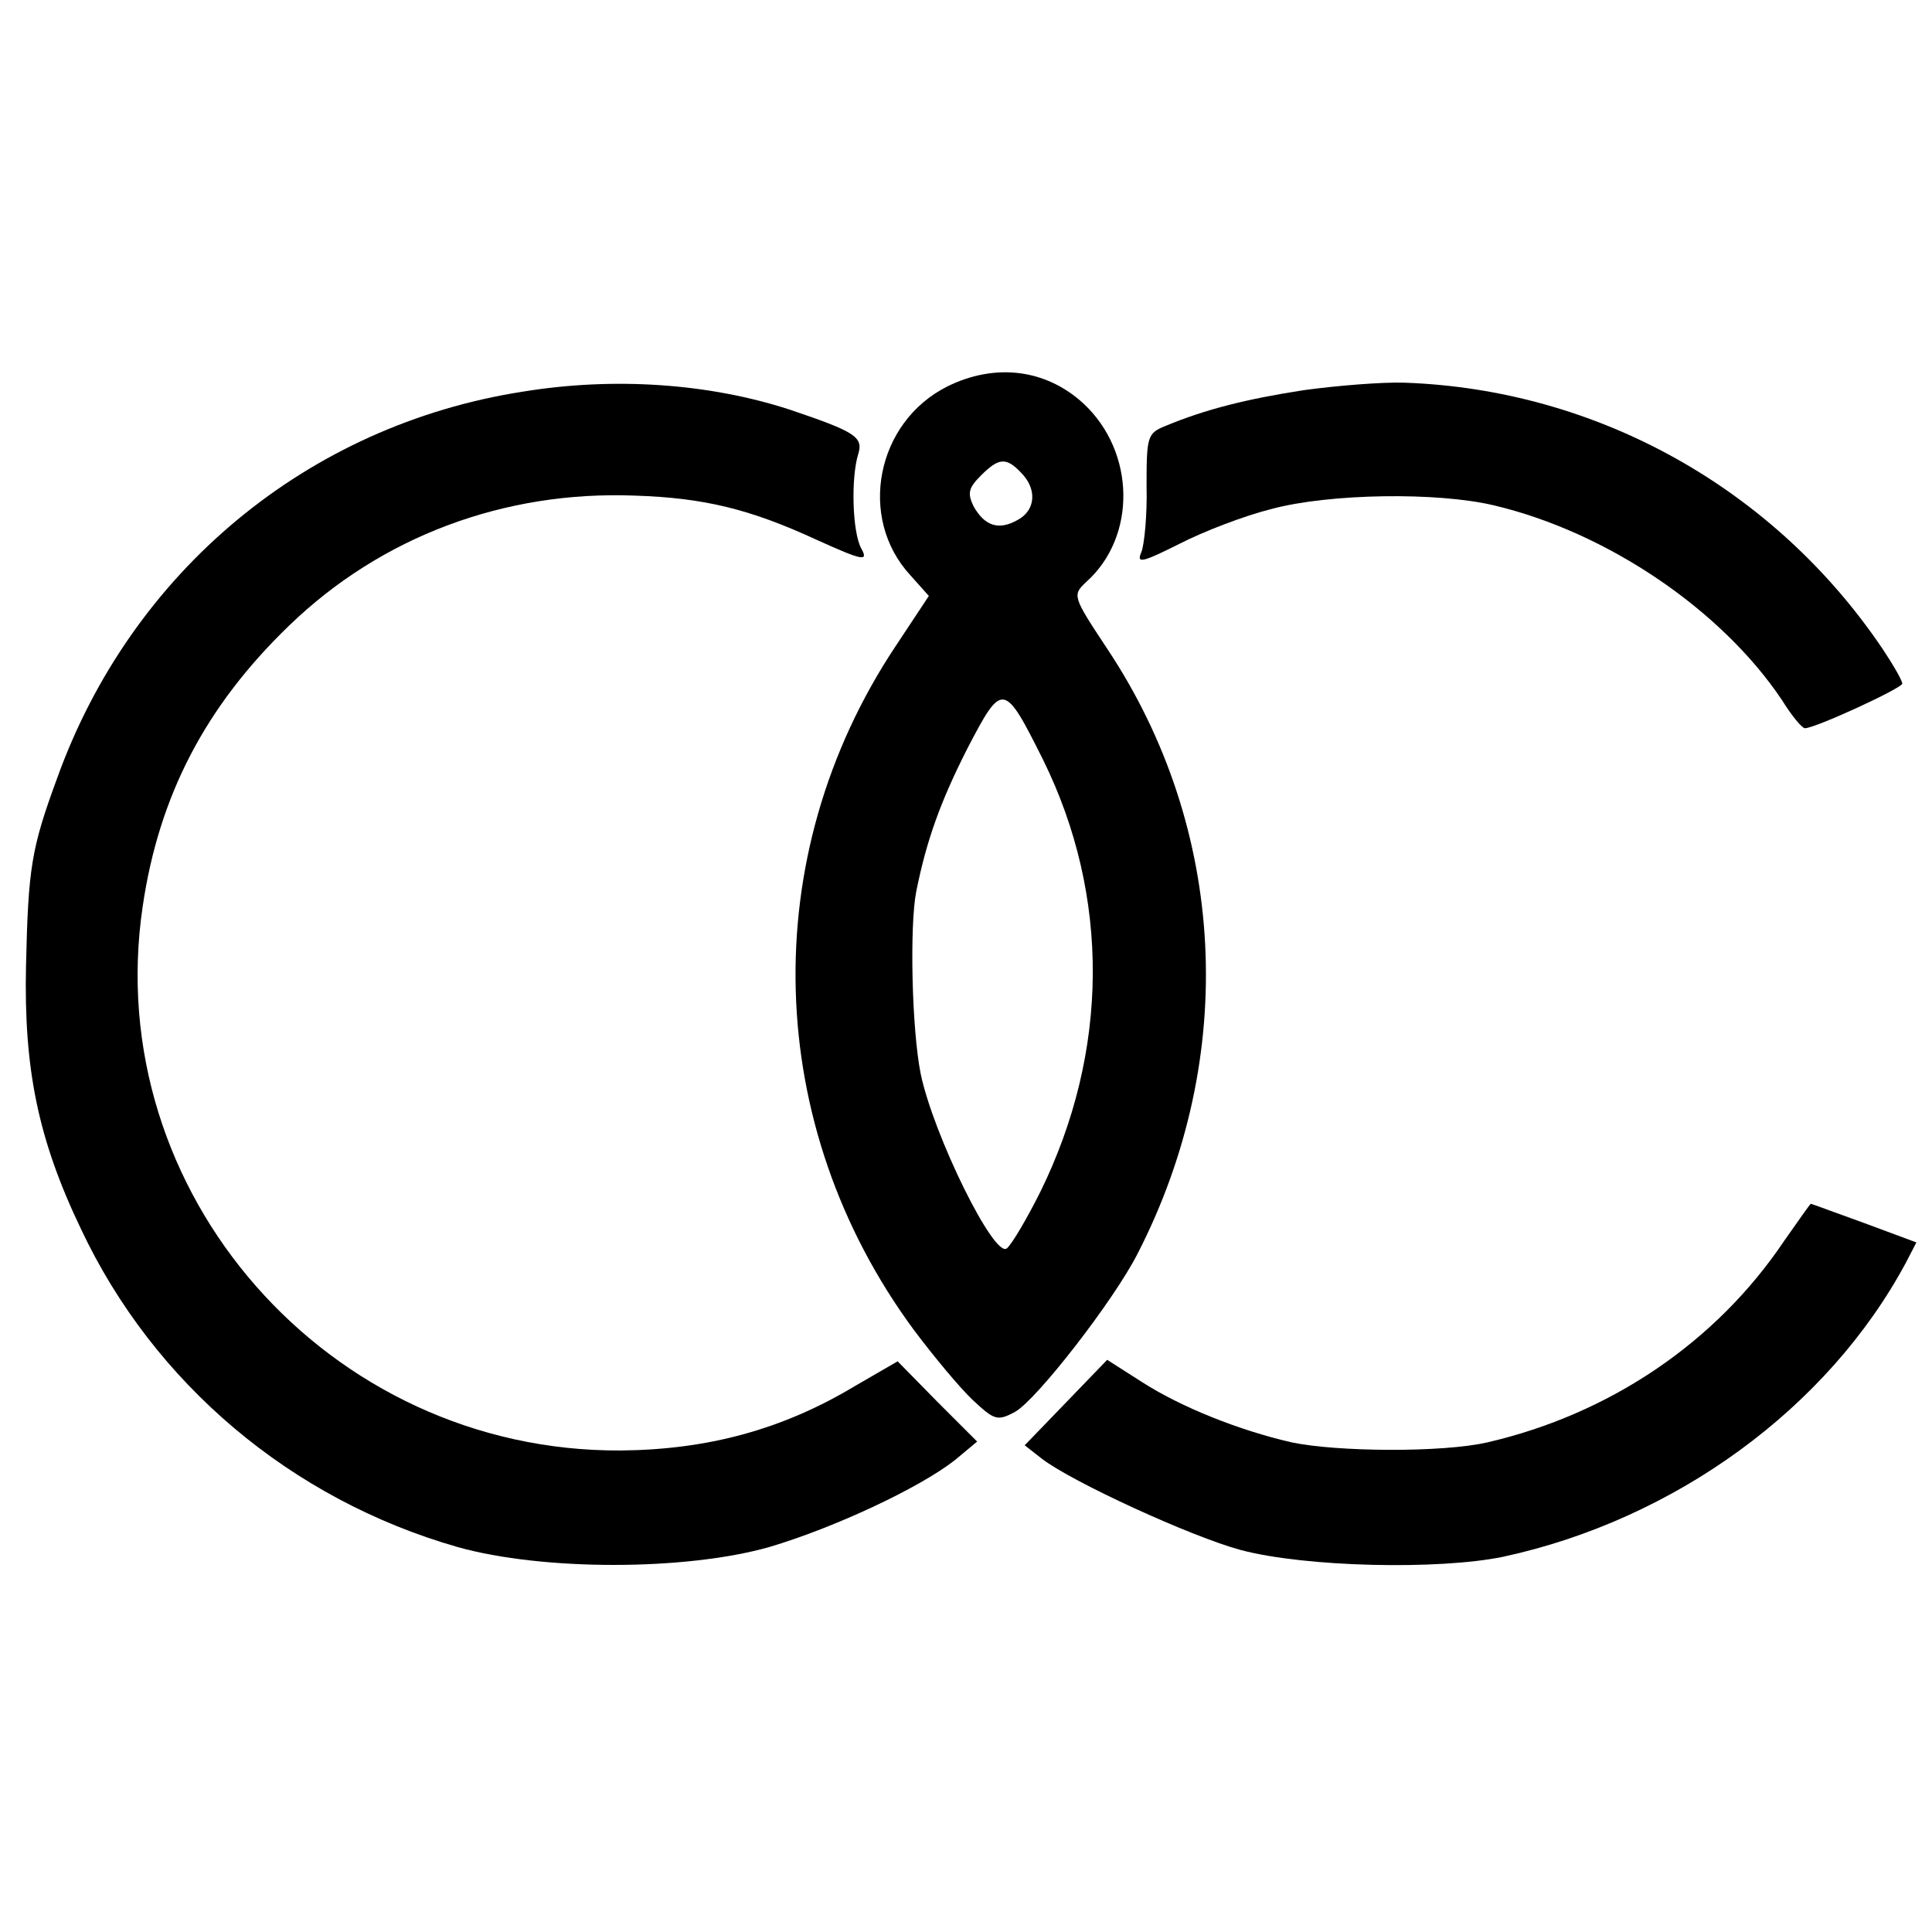 <?xml version="1.0" standalone="no"?>
<!DOCTYPE svg PUBLIC "-//W3C//DTD SVG 20010904//EN"
 "http://www.w3.org/TR/2001/REC-SVG-20010904/DTD/svg10.dtd">
<svg version="1.0" xmlns="http://www.w3.org/2000/svg"
 width="260pt" height="260pt" viewBox="0 0 260 260"
 preserveAspectRatio="xMidYMid meet">
<g transform="translate(0,260) scale(0.1,-0.1)"
fill="#000000" stroke="none">
<path d="M1275 2080 c-96 -48 -121 -177 -50 -254 l25 -28 -45 -68 c-188 -283
-178 -645 25 -920 27 -36 62 -78 79 -94 29 -27 33 -29 57 -16 29 16 133 150
165 213 136 265 120 572 -41 814 -47 71 -47 72 -28 90 68 61 66 175 -4 240
-50 46 -118 55 -183 23z m99 -116 c22 -22 20 -51 -5 -64 -25 -14 -44 -8 -59
19 -8 17 -7 24 10 41 24 24 34 25 54 4z m30 -387 c90 -183 89 -392 -4 -581
-18 -36 -38 -70 -45 -76 -17 -14 -99 153 -116 235 -12 60 -15 199 -6 245 14
70 33 122 69 193 47 90 49 90 102 -16z"/>
<path d="M704 2073 c-290 -45 -527 -242 -627 -520 -35 -95 -39 -121 -42 -253
-3 -138 16 -233 74 -354 98 -208 283 -364 507 -428 114 -32 306 -32 419 0 88
26 203 80 250 117 l30 25 -54 54 -53 54 -57 -33 c-98 -59 -199 -86 -316 -87
-393 -2 -700 347 -643 732 22 150 85 270 197 378 124 120 290 182 466 175 92
-3 154 -18 243 -59 64 -29 71 -30 61 -12 -12 22 -14 95 -4 127 7 23 -4 30 -93
60 -108 35 -235 44 -358 24z"/>
<path d="M1755 2075 c-78 -12 -133 -26 -186 -48 -25 -10 -26 -14 -26 -81 1
-39 -3 -79 -7 -89 -7 -16 1 -14 51 11 33 17 88 38 124 47 78 21 223 23 299 5
153 -36 307 -141 388 -262 13 -21 27 -38 31 -38 14 0 131 54 131 60 0 4 -12
25 -26 46 -146 217 -385 350 -644 359 -30 1 -91 -4 -135 -10z"/>
<path d="M2401 930 c-92 -137 -235 -233 -399 -271 -60 -14 -203 -13 -264 0
-70 16 -148 47 -201 81 l-47 30 -55 -57 -56 -58 23 -18 c40 -31 201 -105 268
-123 87 -23 266 -27 353 -9 231 50 437 200 542 396 l14 27 -70 26 c-39 14 -71
26 -72 26 -1 0 -17 -23 -36 -50z"/>
</g>
</svg>
